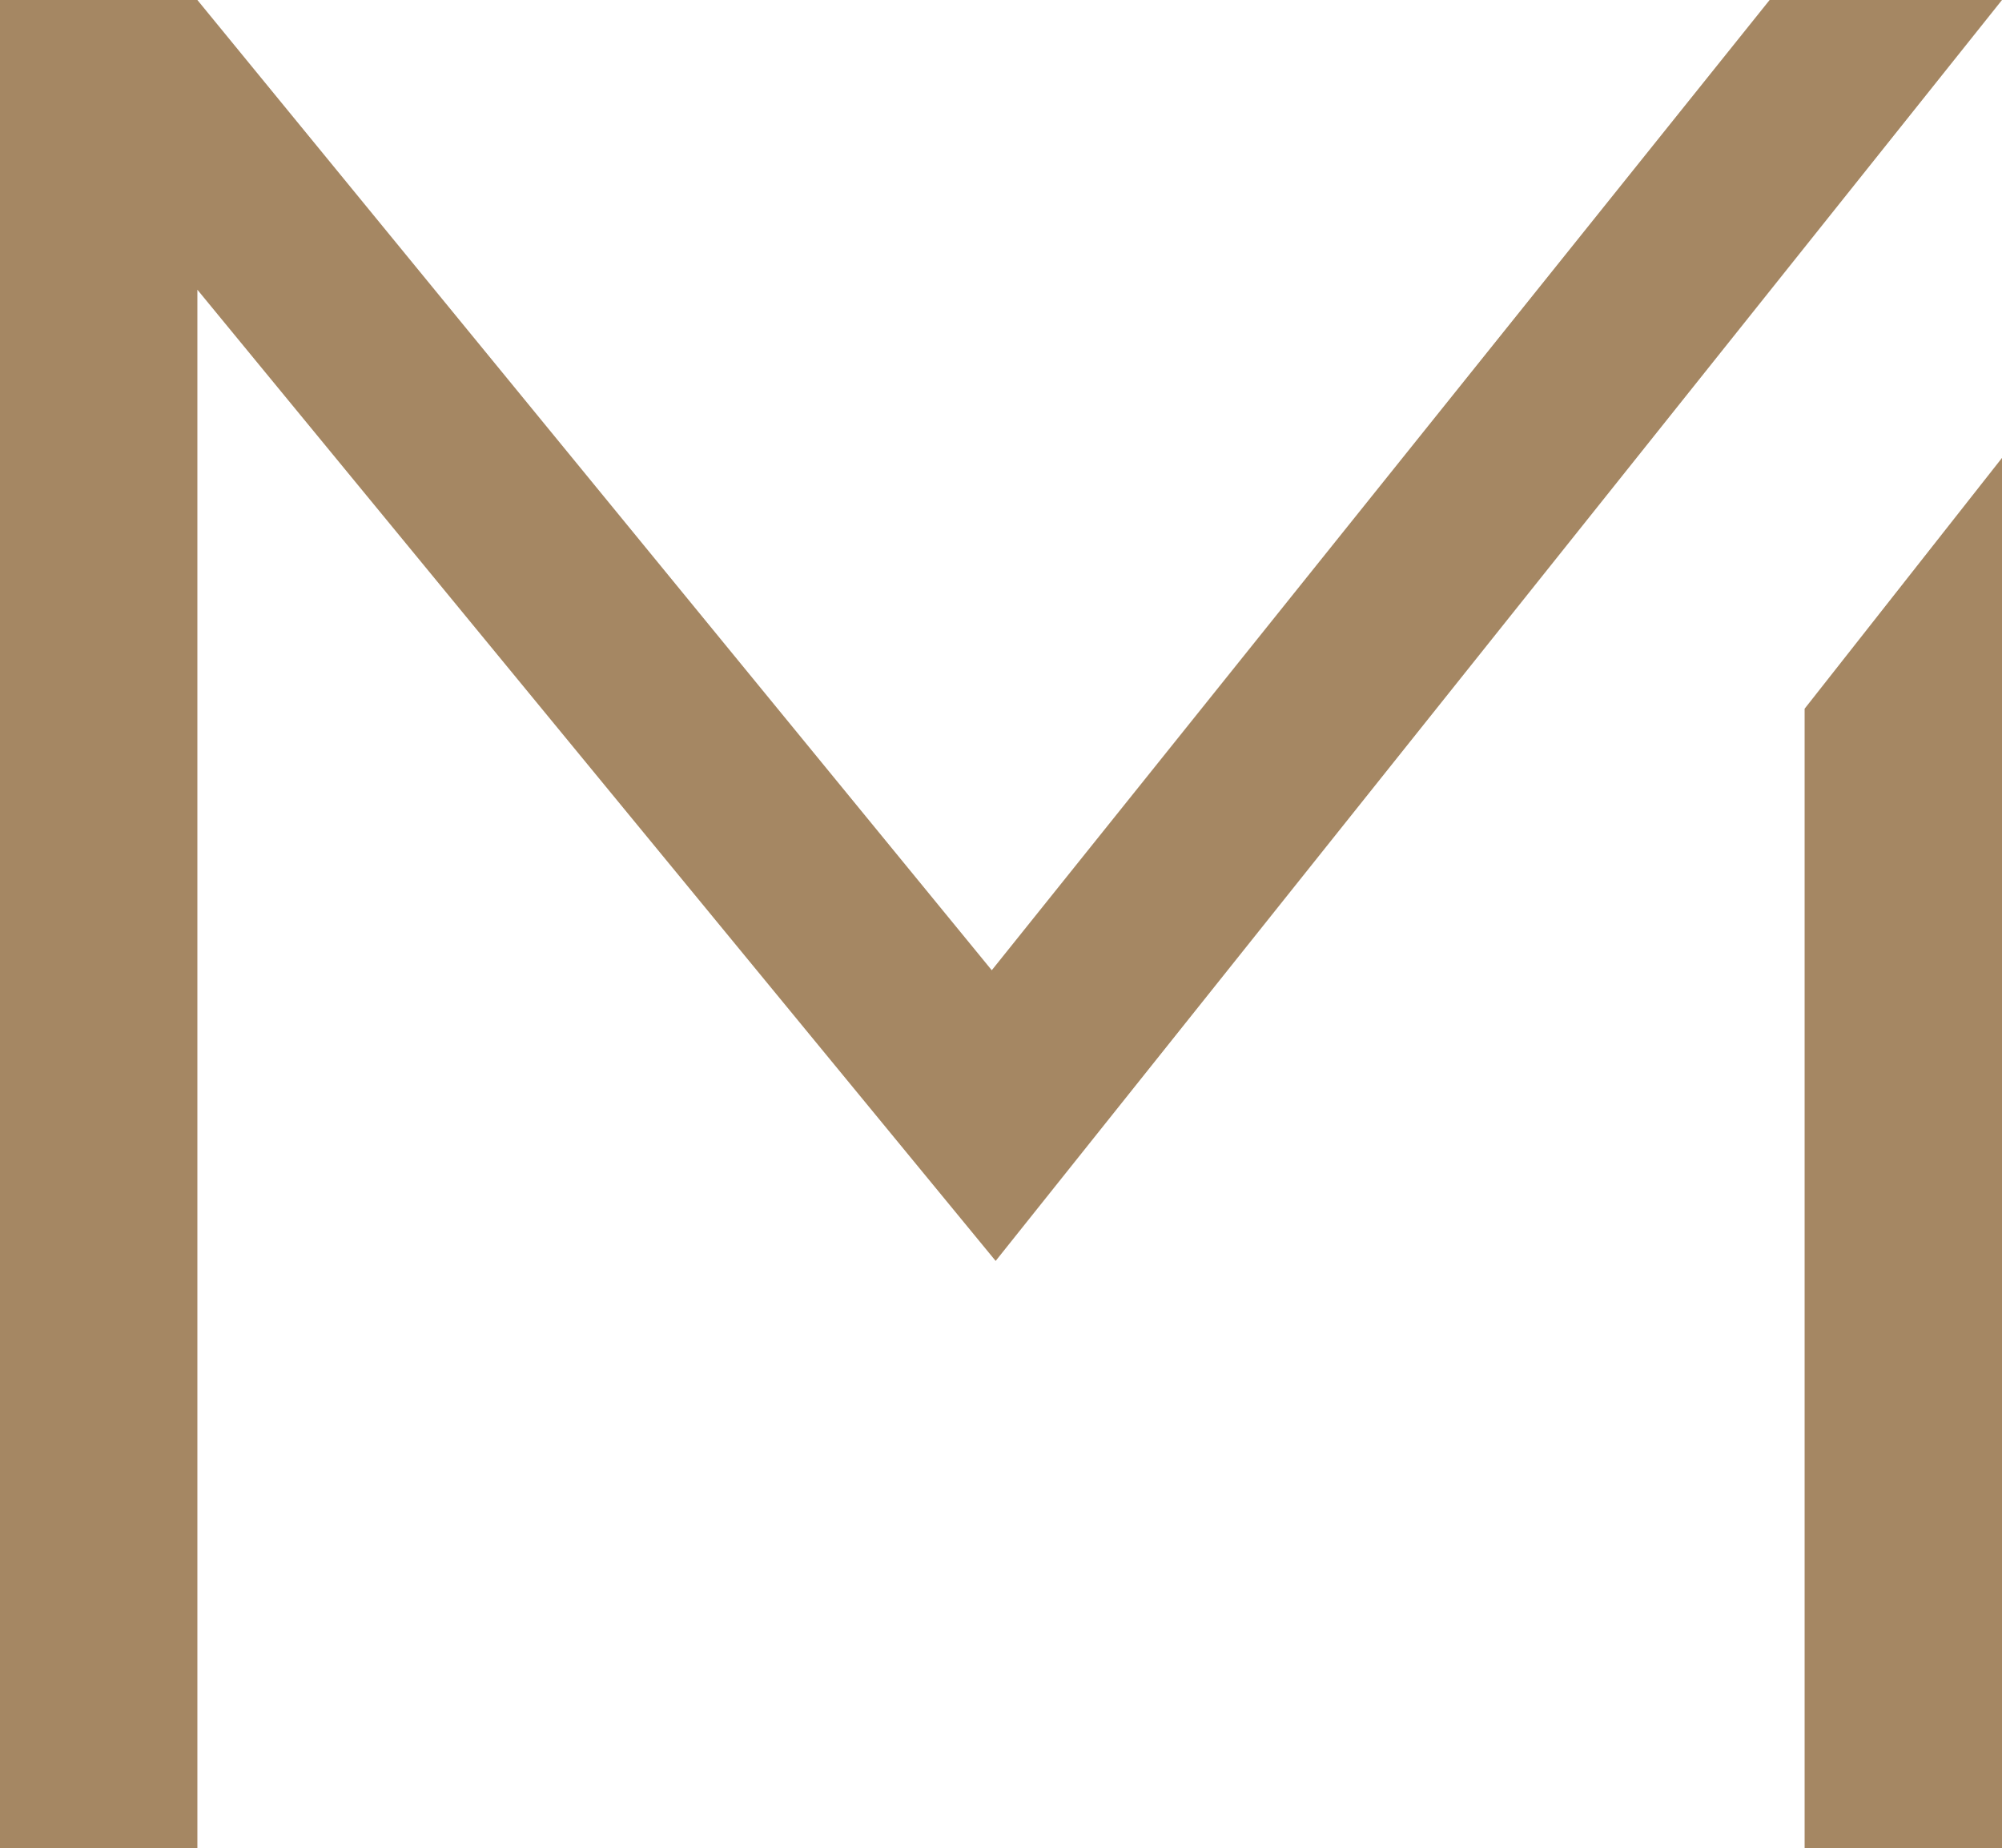 <svg xmlns="http://www.w3.org/2000/svg" version="1.1" xmlns:xlink="http://www.w3.org/1999/xlink" width="20.59" height="19.01"><svg id="SvgjsSvg1007" xmlns="http://www.w3.org/2000/svg" viewBox="0 0 20.59 19.01"><polygon points="2.03 2.98 2.03 19.01 0 19.01 0 0 2.03 0 10.2 9.98 18.2 0 20.59 0 10.24 12.97 2.03 2.98" fill="#a58763"></polygon><polygon points="18.56 19.01 18.56 7.29 20.59 4.71 20.59 19.01 18.56 19.01" fill="#a58763"></polygon></svg><style>@media (prefers-color-scheme: light) { :root { filter: none; } }
@media (prefers-color-scheme: dark) { :root { filter: none; } }
</style></svg>